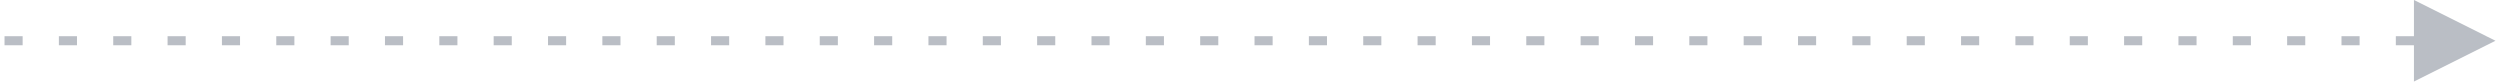 <?xml version="1.0" encoding="UTF-8"?>
<svg width="276px" height="9px" viewBox="0 0 276 9" version="1.1" xmlns="http://www.w3.org/2000/svg" xmlns:xlink="http://www.w3.org/1999/xlink">
    <!-- Generator: Sketch 53.2 (72643) - https://sketchapp.com -->
    <title>直线</title>
    <desc>Created with Sketch.</desc>
    <g id="页面-1" stroke="none" stroke-width="1" fill="none" fill-rule="evenodd">
        <g id="企业支付-对公转账1208-" transform="translate(-759, -966)" fill="#BABEC5" fill-rule="nonzero">
            <path id="直线" d="M1025.5,971 L1025,971 L1024,971 L1023.5,971 L1023.5,970 L1024,970 L1025,970 L1025.5,970 L1025.5,966 L1034.5,970.5 L1025.5,975 L1025.5,971 Z M760,971 L759.5,971 L759.5,970 L760,970 L761,970 L761.5,970 L761.5,971 L761,971 L760,971 Z M766,971 L765.5,971 L765.5,970 L766,970 L767,970 L767.5,970 L767.5,971 L767,971 L766,971 Z M772,971 L771.5,971 L771.5,970 L772,970 L773,970 L773.5,970 L773.5,971 L773,971 L772,971 Z M778,971 L777.5,971 L777.5,970 L778,970 L779,970 L779.5,970 L779.5,971 L779,971 L778,971 Z M784,971 L783.5,971 L783.5,970 L784,970 L785,970 L785.5,970 L785.5,971 L785,971 L784,971 Z M790,971 L789.5,971 L789.5,970 L790,970 L791,970 L791.5,970 L791.5,971 L791,971 L790,971 Z M796,971 L795.5,971 L795.5,970 L796,970 L797,970 L797.5,970 L797.5,971 L797,971 L796,971 Z M802,971 L801.5,971 L801.5,970 L802,970 L803,970 L803.5,970 L803.5,971 L803,971 L802,971 Z M808,971 L807.5,971 L807.5,970 L808,970 L809,970 L809.5,970 L809.5,971 L809,971 L808,971 Z M814,971 L813.5,971 L813.5,970 L814,970 L815,970 L815.5,970 L815.5,971 L815,971 L814,971 Z M820,971 L819.5,971 L819.5,970 L820,970 L821,970 L821.5,970 L821.5,971 L821,971 L820,971 Z M826,971 L825.5,971 L825.5,970 L826,970 L827,970 L827.5,970 L827.5,971 L827,971 L826,971 Z M832,971 L831.5,971 L831.5,970 L832,970 L833,970 L833.5,970 L833.5,971 L833,971 L832,971 Z M838,971 L837.5,971 L837.5,970 L838,970 L839,970 L839.5,970 L839.5,971 L839,971 L838,971 Z M844,971 L843.5,971 L843.5,970 L844,970 L845,970 L845.5,970 L845.5,971 L845,971 L844,971 Z M850,971 L849.5,971 L849.5,970 L850,970 L851,970 L851.5,970 L851.5,971 L851,971 L850,971 Z M856,971 L855.5,971 L855.5,970 L856,970 L857,970 L857.5,970 L857.5,971 L857,971 L856,971 Z M862,971 L861.5,971 L861.5,970 L862,970 L863,970 L863.5,970 L863.5,971 L863,971 L862,971 Z M868,971 L867.5,971 L867.5,970 L868,970 L869,970 L869.5,970 L869.5,971 L869,971 L868,971 Z M874,971 L873.5,971 L873.5,970 L874,970 L875,970 L875.5,970 L875.5,971 L875,971 L874,971 Z M880,971 L879.5,971 L879.5,970 L880,970 L881,970 L881.5,970 L881.5,971 L881,971 L880,971 Z M886,971 L885.5,971 L885.5,970 L886,970 L887,970 L887.5,970 L887.5,971 L887,971 L886,971 Z M892,971 L891.5,971 L891.5,970 L892,970 L893,970 L893.5,970 L893.5,971 L893,971 L892,971 Z M898,971 L897.5,971 L897.5,970 L898,970 L899,970 L899.5,970 L899.5,971 L899,971 L898,971 Z M904,971 L903.5,971 L903.5,970 L904,970 L905,970 L905.5,970 L905.5,971 L905,971 L904,971 Z M910,971 L909.5,971 L909.5,970 L910,970 L911,970 L911.5,970 L911.5,971 L911,971 L910,971 Z M916,971 L915.5,971 L915.5,970 L916,970 L917,970 L917.5,970 L917.5,971 L917,971 L916,971 Z M922,971 L921.5,971 L921.5,970 L922,970 L923,970 L923.5,970 L923.5,971 L923,971 L922,971 Z M928,971 L927.5,971 L927.5,970 L928,970 L929,970 L929.5,970 L929.5,971 L929,971 L928,971 Z M934,971 L933.5,971 L933.5,970 L934,970 L935,970 L935.5,970 L935.5,971 L935,971 L934,971 Z M940,971 L939.5,971 L939.5,970 L940,970 L941,970 L941.5,970 L941.5,971 L941,971 L940,971 Z M946,971 L945.5,971 L945.5,970 L946,970 L947,970 L947.5,970 L947.5,971 L947,971 L946,971 Z M952,971 L951.5,971 L951.5,970 L952,970 L953,970 L953.5,970 L953.5,971 L953,971 L952,971 Z M958,971 L957.5,971 L957.5,970 L958,970 L959,970 L959.5,970 L959.5,971 L959,971 L958,971 Z M964,971 L963.5,971 L963.5,970 L964,970 L965,970 L965.5,970 L965.5,971 L965,971 L964,971 Z M970,971 L969.5,971 L969.5,970 L970,970 L971,970 L971.5,970 L971.5,971 L971,971 L970,971 Z M976,971 L975.5,971 L975.5,970 L976,970 L977,970 L977.5,970 L977.5,971 L977,971 L976,971 Z M982,971 L981.5,971 L981.5,970 L982,970 L983,970 L983.5,970 L983.5,971 L983,971 L982,971 Z M988,971 L987.5,971 L987.5,970 L988,970 L989,970 L989.5,970 L989.5,971 L989,971 L988,971 Z M994,971 L993.5,971 L993.5,970 L994,970 L995,970 L995.5,970 L995.5,971 L995,971 L994,971 Z M1000,971 L999.5,971 L999.5,970 L1000,970 L1001,970 L1001.5,970 L1001.5,971 L1001,971 L1000,971 Z M1006,971 L1005.5,971 L1005.5,970 L1006,970 L1007,970 L1007.5,970 L1007.5,971 L1007,971 L1006,971 Z M1012,971 L1011.5,971 L1011.5,970 L1012,970 L1013,970 L1013.5,970 L1013.5,971 L1013,971 L1012,971 Z M1018,971 L1017.5,971 L1017.5,970 L1018,970 L1019,970 L1019.5,970 L1019.5,971 L1019,971 L1018,971 Z"></path>
        </g>
    </g>
</svg>